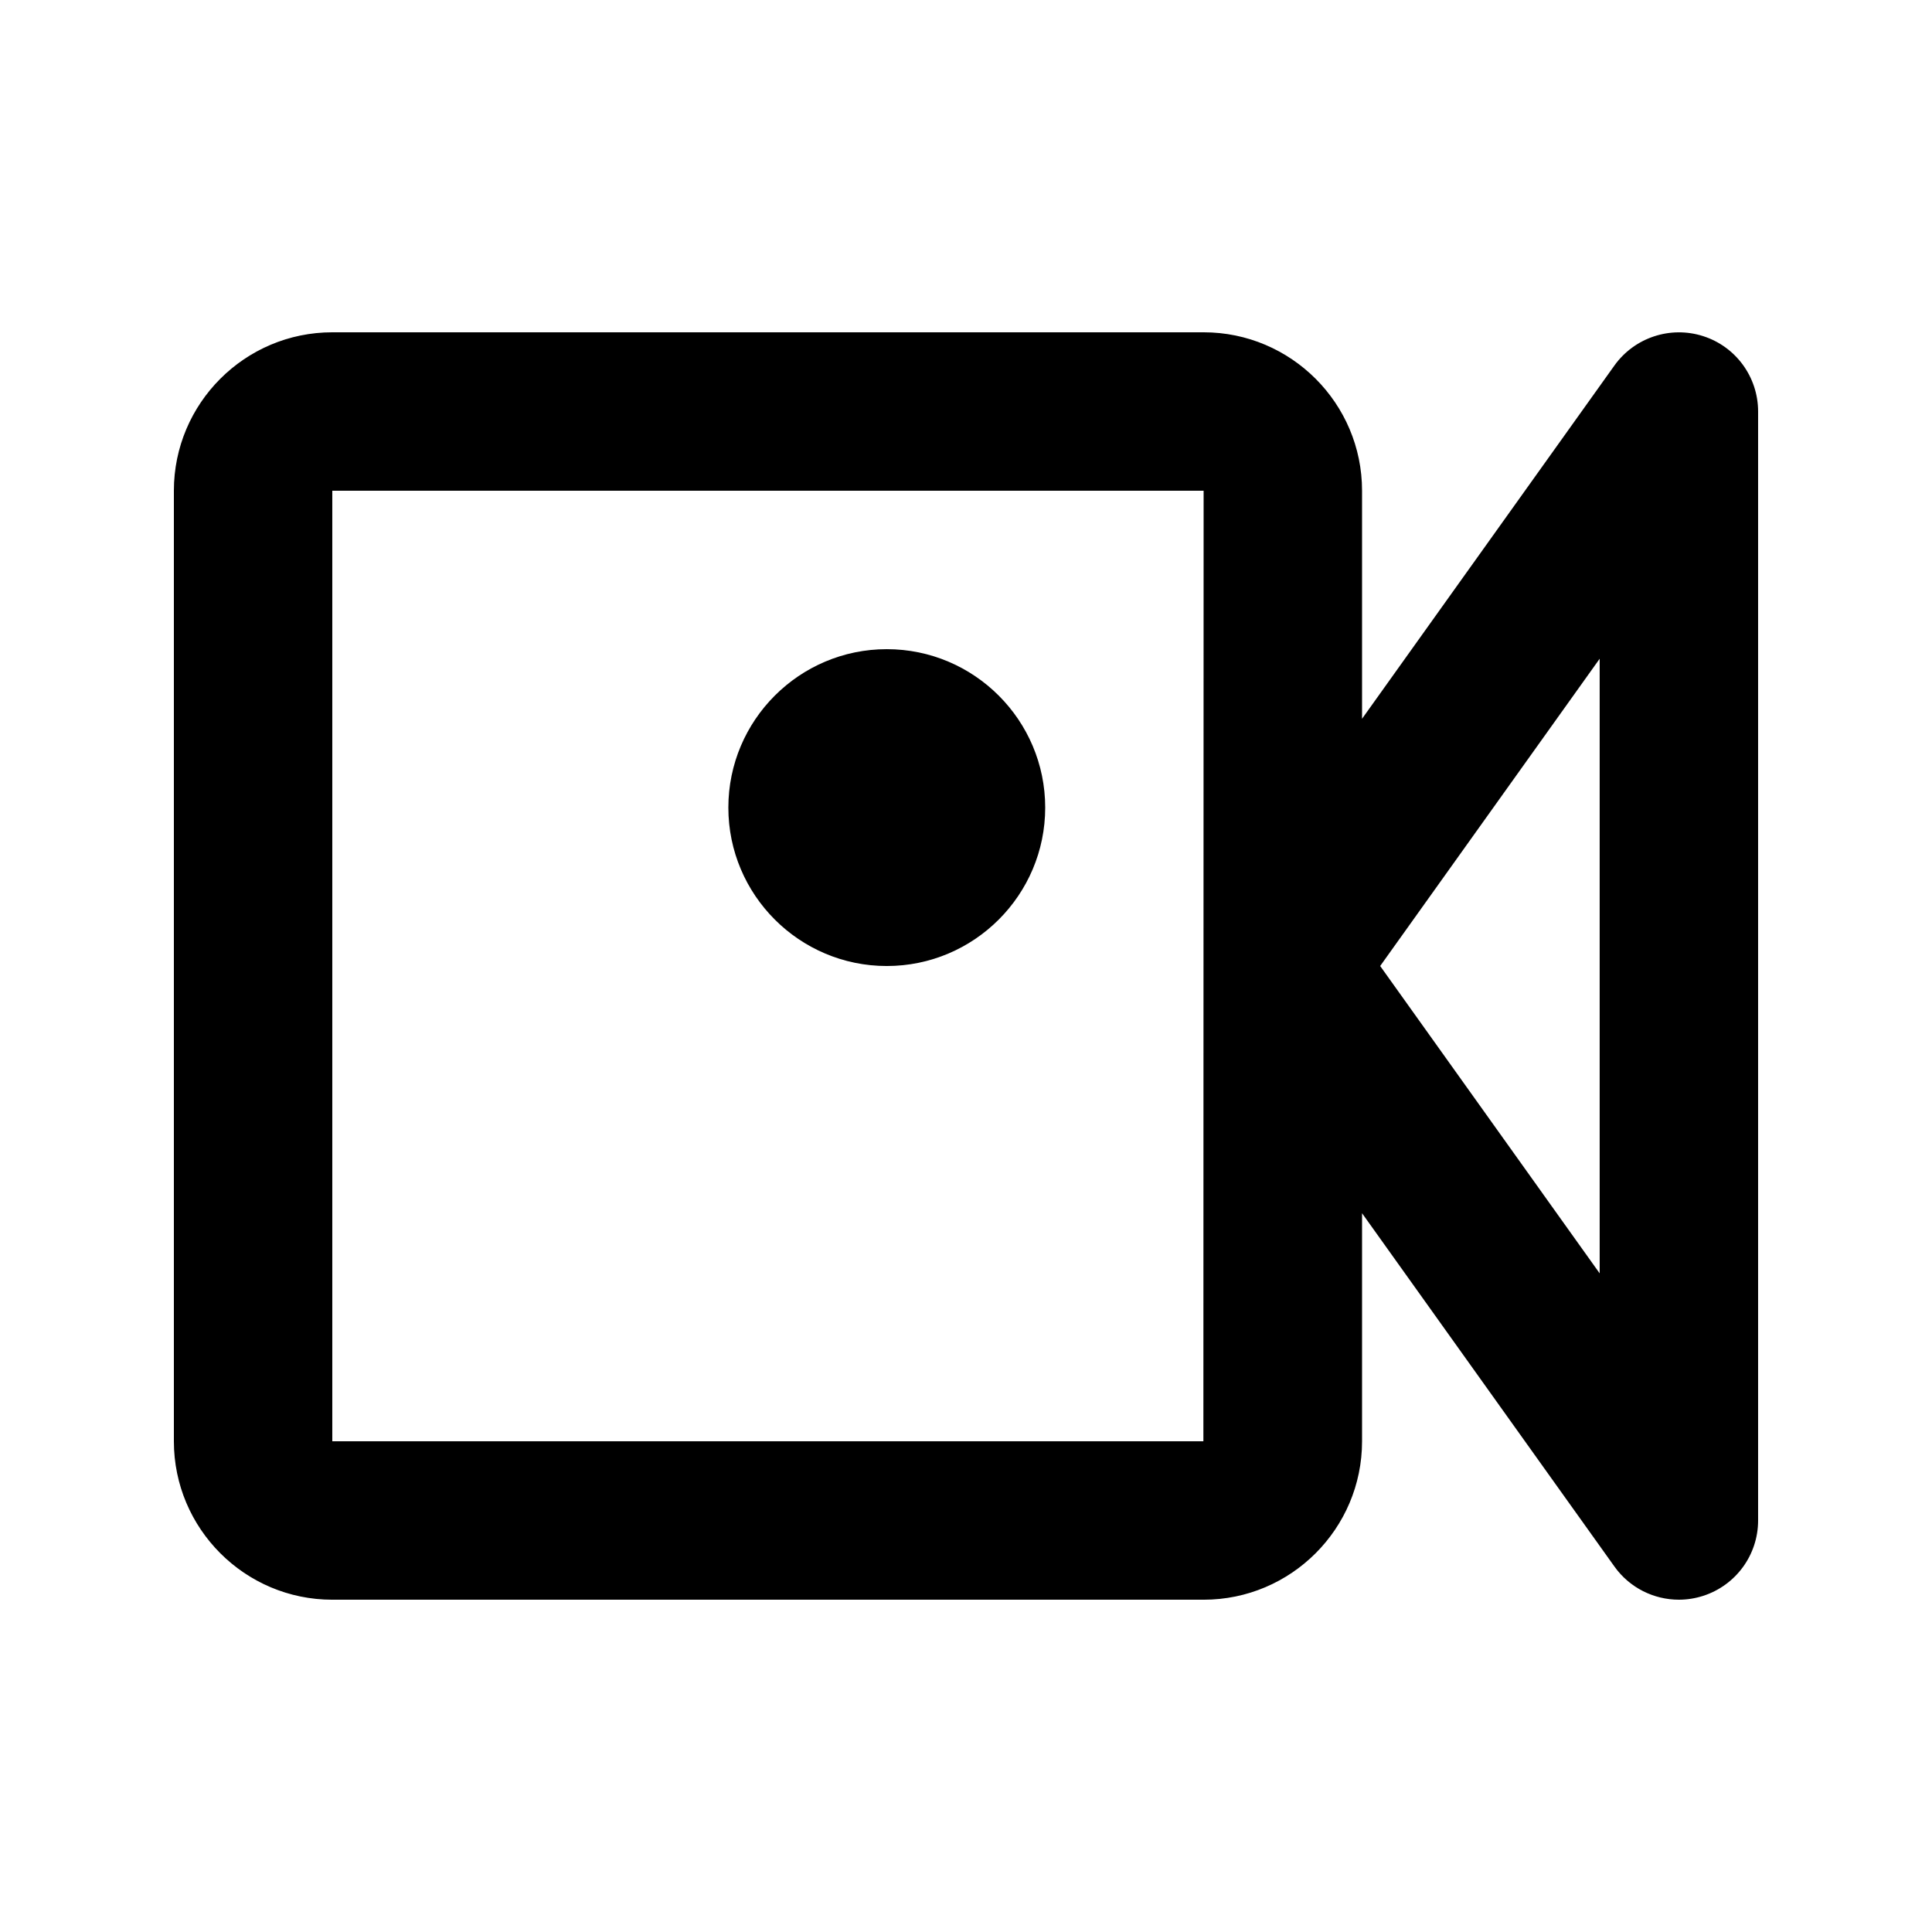 <?xml version="1.0" encoding="UTF-8"?>
<!-- Uploaded to: ICON Repo, www.svgrepo.com, Generator: ICON Repo Mixer Tools -->
<svg fill="#000000" width="800px" height="800px" version="1.1" viewBox="144 144 512 512" xmlns="http://www.w3.org/2000/svg">
 <path d="m595.33 233.07c-8.691-2.769-18.18 0.379-23.488 7.789l-66.883 93.621v-60.434c0-23.152-18.828-41.984-41.984-41.984h-230.91c-23.156 0-41.984 18.828-41.984 41.984v251.91c0 23.152 18.828 41.984 41.984 41.984h230.91c23.152 0 41.984-18.828 41.984-41.984v-60.438l66.879 93.625c4.008 5.625 10.434 8.793 17.086 8.793 2.141 0 4.305-0.336 6.402-1.008 8.691-2.789 14.59-10.852 14.59-19.984v-293.89c0-9.133-5.898-17.215-14.59-19.984zm-132.42 292.88h-230.85v-251.9h230.91zm105.02-44.5-58.168-81.449 58.168-81.43zm-146.94-123.43c0 23.152-18.828 41.984-41.984 41.984-23.152 0-41.984-18.828-41.984-41.984 0-23.152 18.828-41.984 41.984-41.984 23.152 0 41.984 18.828 41.984 41.984z"/>
</svg>